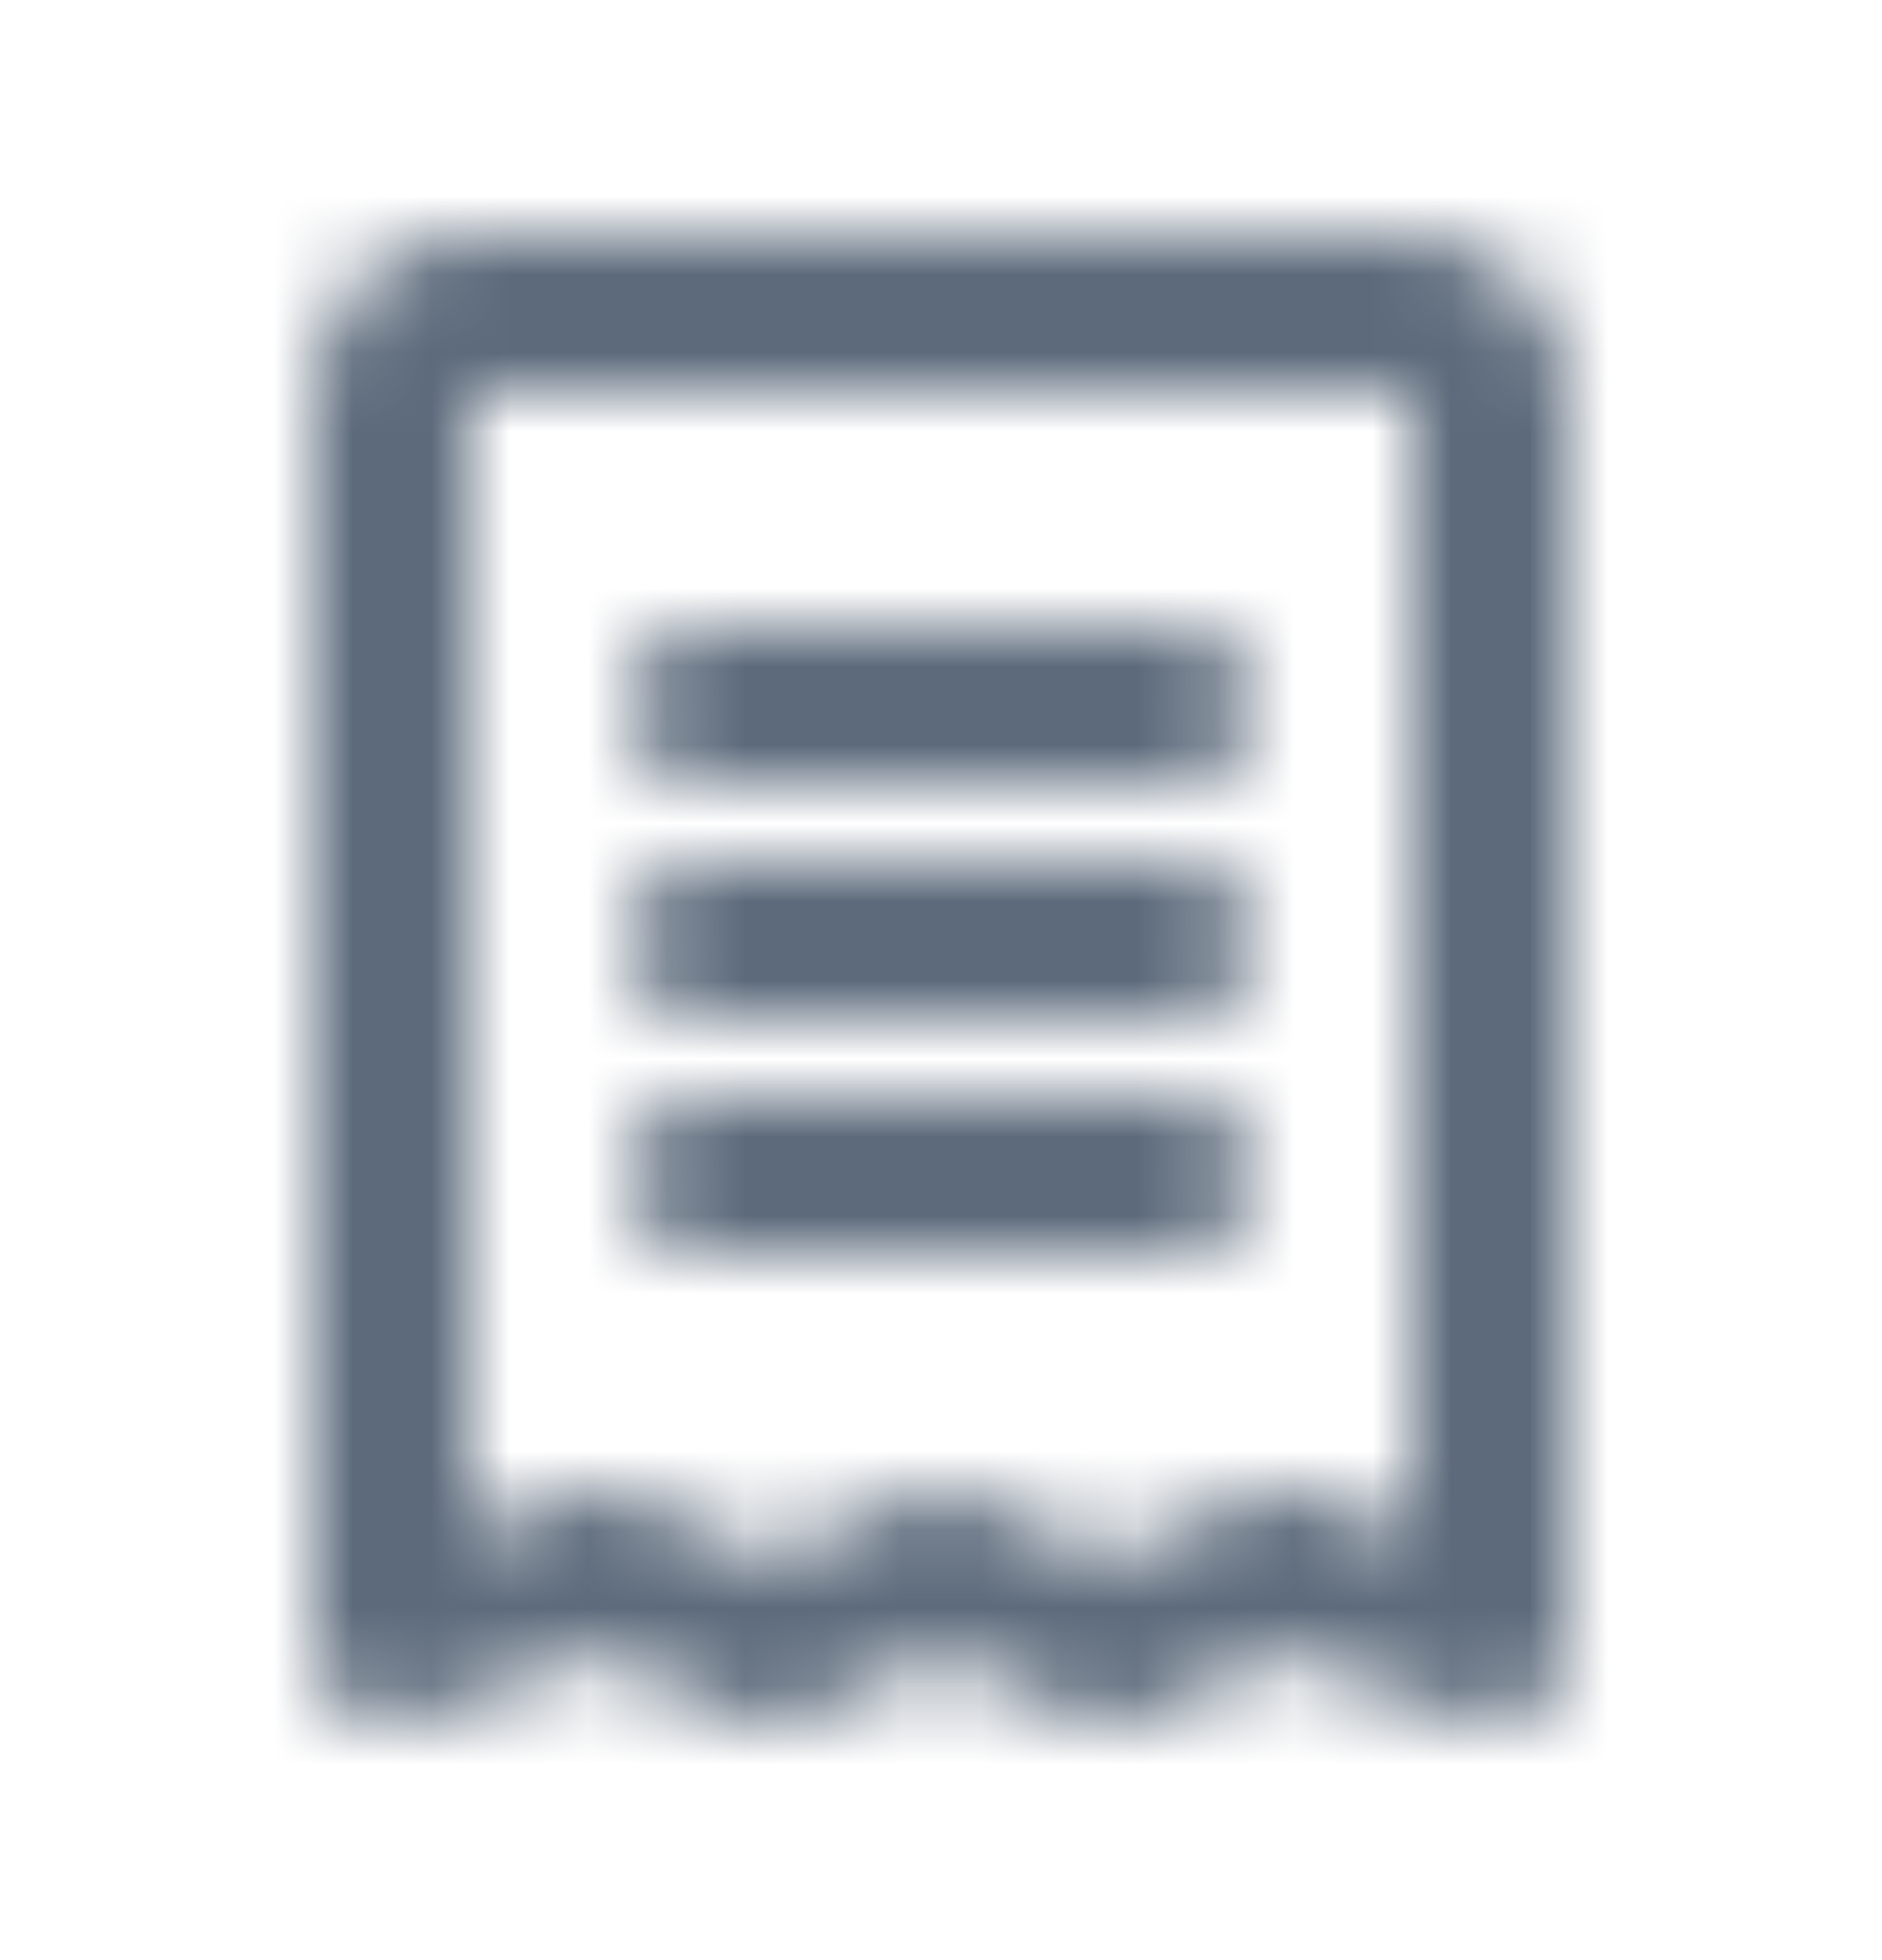 <svg width="24" height="25" viewBox="0 0 24 25" fill="none" xmlns="http://www.w3.org/2000/svg">
<mask id="mask0_5432_22530" style="mask-type:alpha" maskUnits="userSpaceOnUse" x="0" y="0" width="24" height="25">
<path d="M9 8C8.448 8 8 8.448 8 9C8 9.552 8.448 10 9 10H15C15.552 10 16 9.552 16 9C16 8.448 15.552 8 15 8H9Z" fill="black"/>
<path d="M9 11C8.448 11 8 11.448 8 12C8 12.552 8.448 13 9 13H15C15.552 13 16 12.552 16 12C16 11.448 15.552 11 15 11H9Z" fill="black"/>
<path d="M8 15C8 14.448 8.448 14 9 14H15C15.552 14 16 14.448 16 15C16 15.552 15.552 16 15 16H9C8.448 16 8 15.552 8 15Z" fill="black"/>
<path fill-rule="evenodd" clip-rule="evenodd" d="M6 3C4.895 3 4 3.895 4 5V21C4 21.327 4.16 21.634 4.429 21.821C4.698 22.008 5.041 22.051 5.348 21.937L7.649 21.083L9.425 21.907C9.692 22.031 10 22.031 10.267 21.907L12 21.102L13.733 21.907C14 22.031 14.308 22.031 14.575 21.907L16.351 21.083L18.652 21.937C18.959 22.051 19.302 22.008 19.571 21.821C19.84 21.634 20 21.327 20 21V5C20 3.895 19.105 3 18 3H6ZM6 19.562V5H18V19.562L16.656 19.063C16.406 18.97 16.129 18.981 15.887 19.093L14.154 19.898L12.421 19.093C12.154 18.969 11.846 18.969 11.579 19.093L9.846 19.898L8.113 19.093C7.871 18.981 7.594 18.97 7.344 19.063L6 19.562Z" fill="black"/>
</mask>
<g mask="url(#mask0_5432_22530)">
<rect y="0.5" width="24" height="24" fill="#5C6A7B"/>
</g>
</svg>
